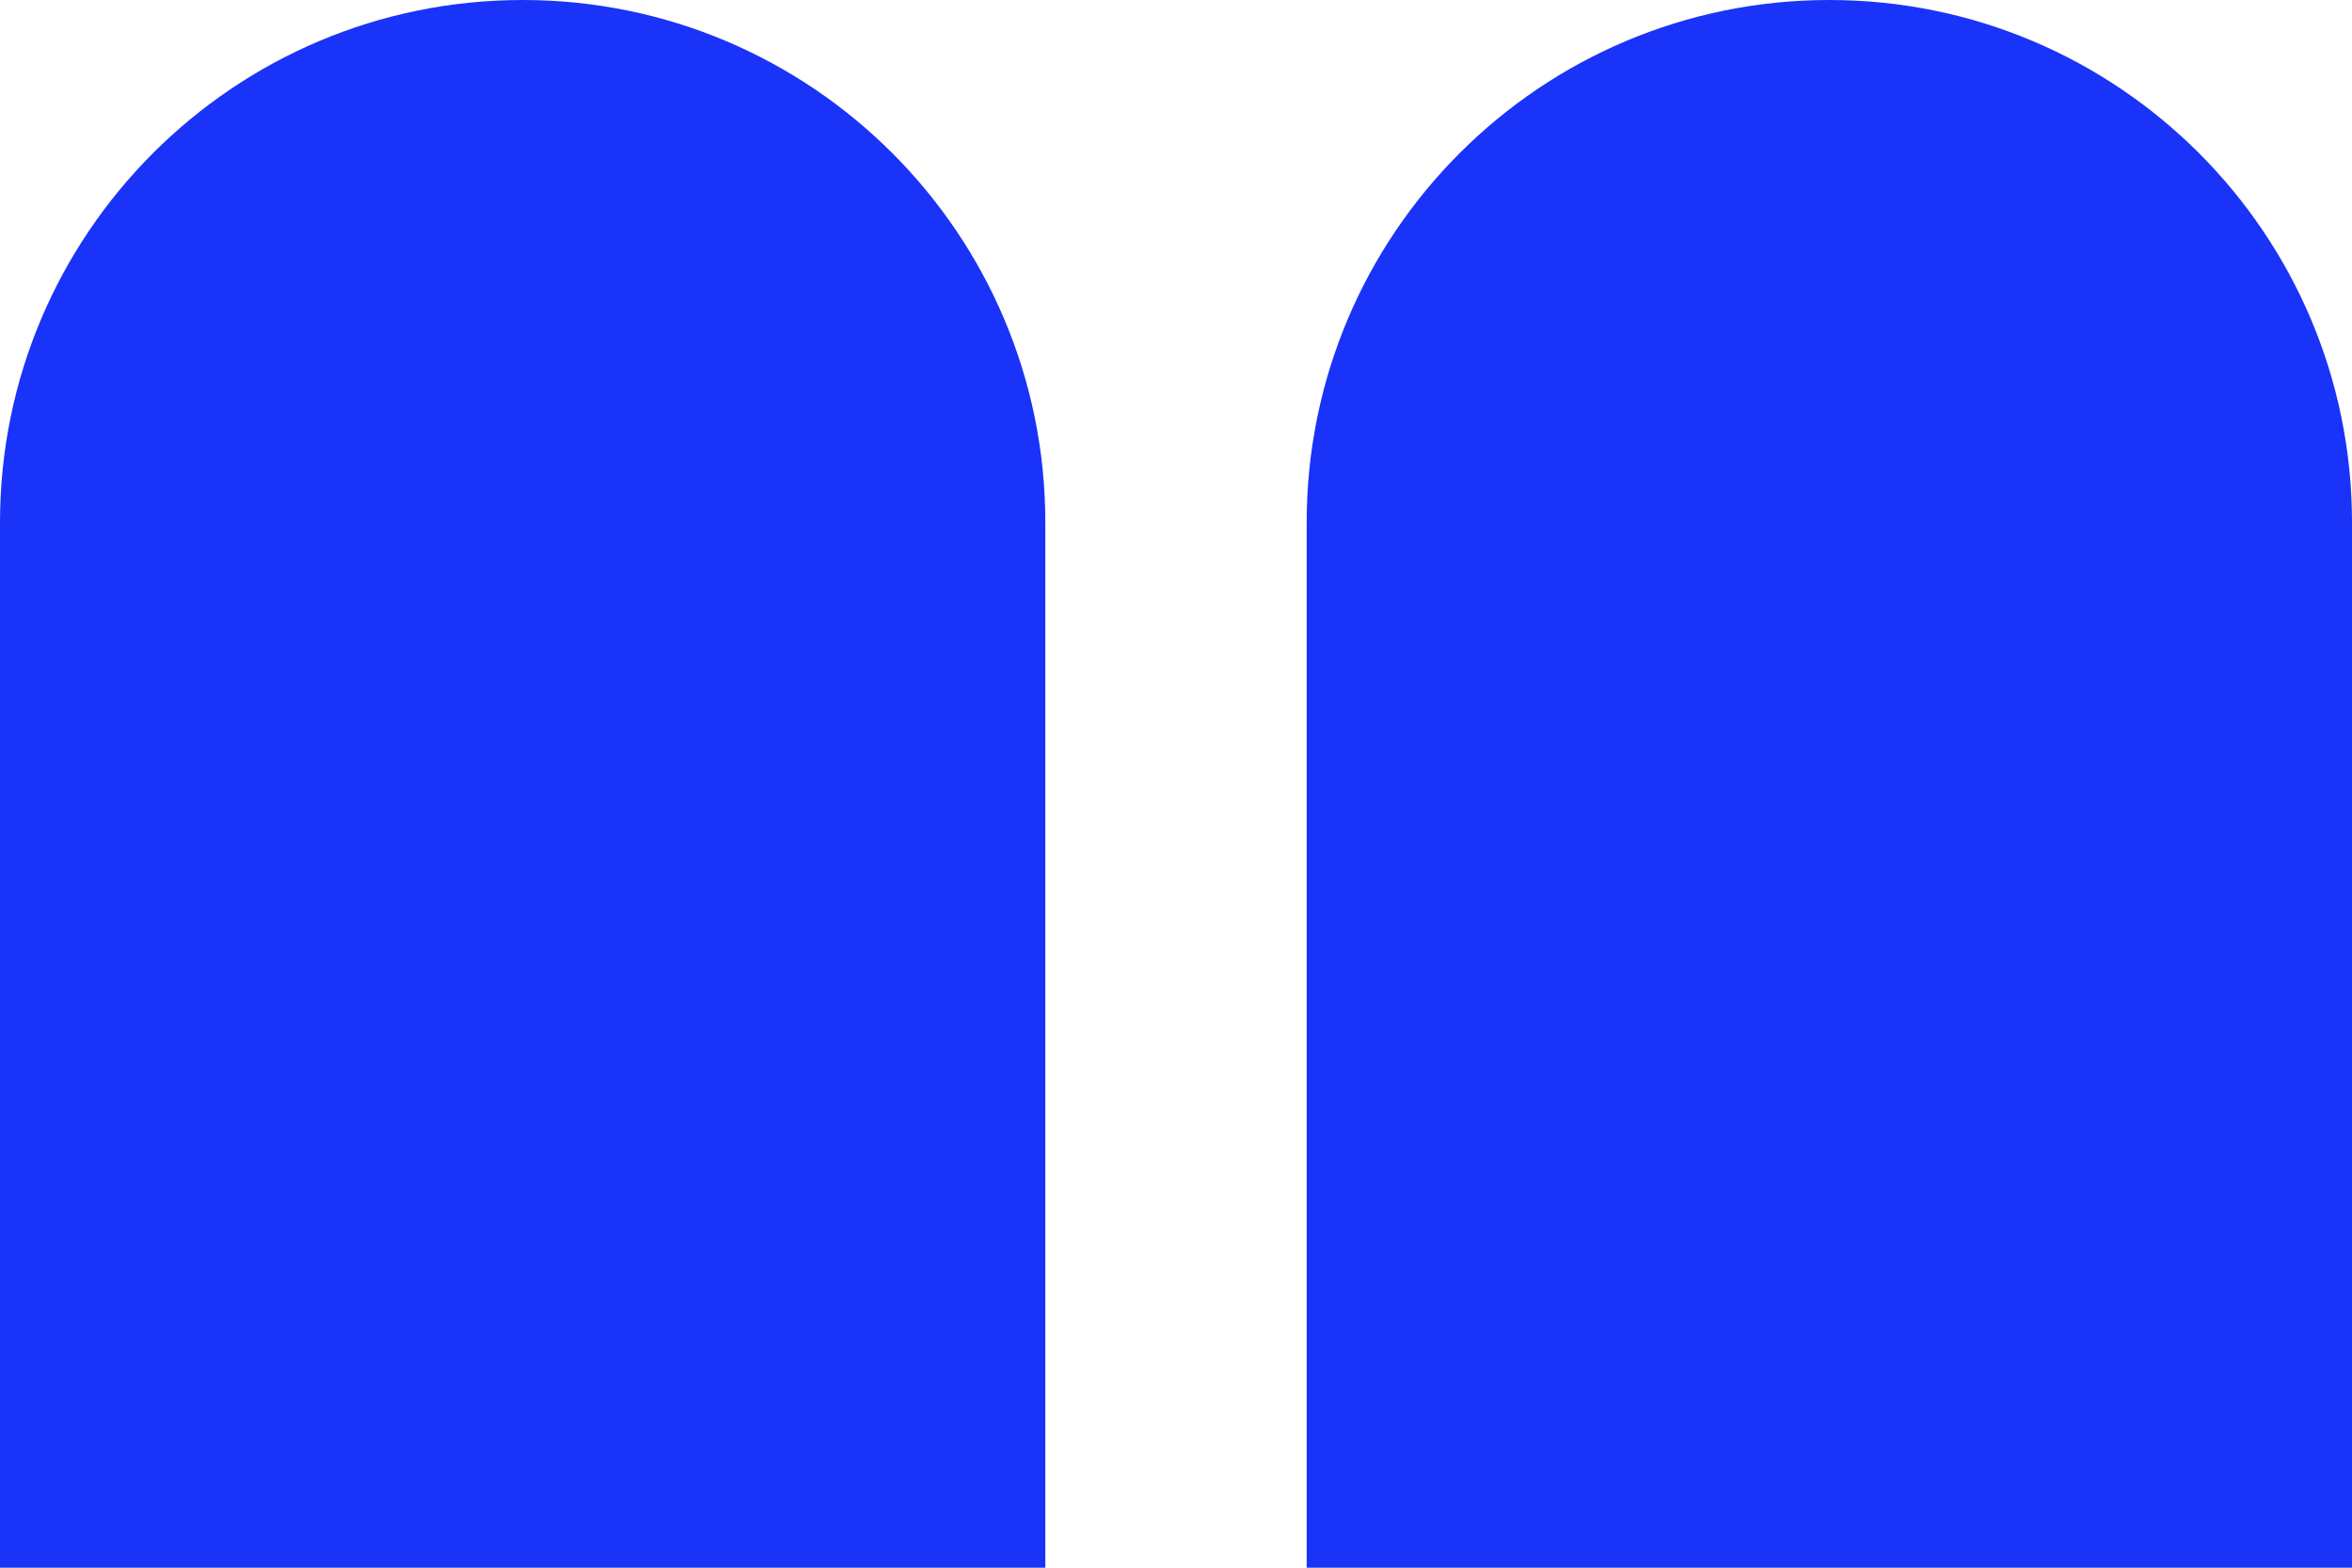 <svg width="63" height="42" viewBox="0 0 63 42" fill="none" xmlns="http://www.w3.org/2000/svg">
<path d="M0 14C0 6.268 6.268 0 14 0V0C21.732 0 28 6.268 28 14V42H0V14Z" fill="#1A33F8"/>
<path d="M35 14C35 6.268 41.268 0 49 0V0C56.732 0 63 6.268 63 14V42H35V14Z" fill="#1A33F8"/>
</svg>
